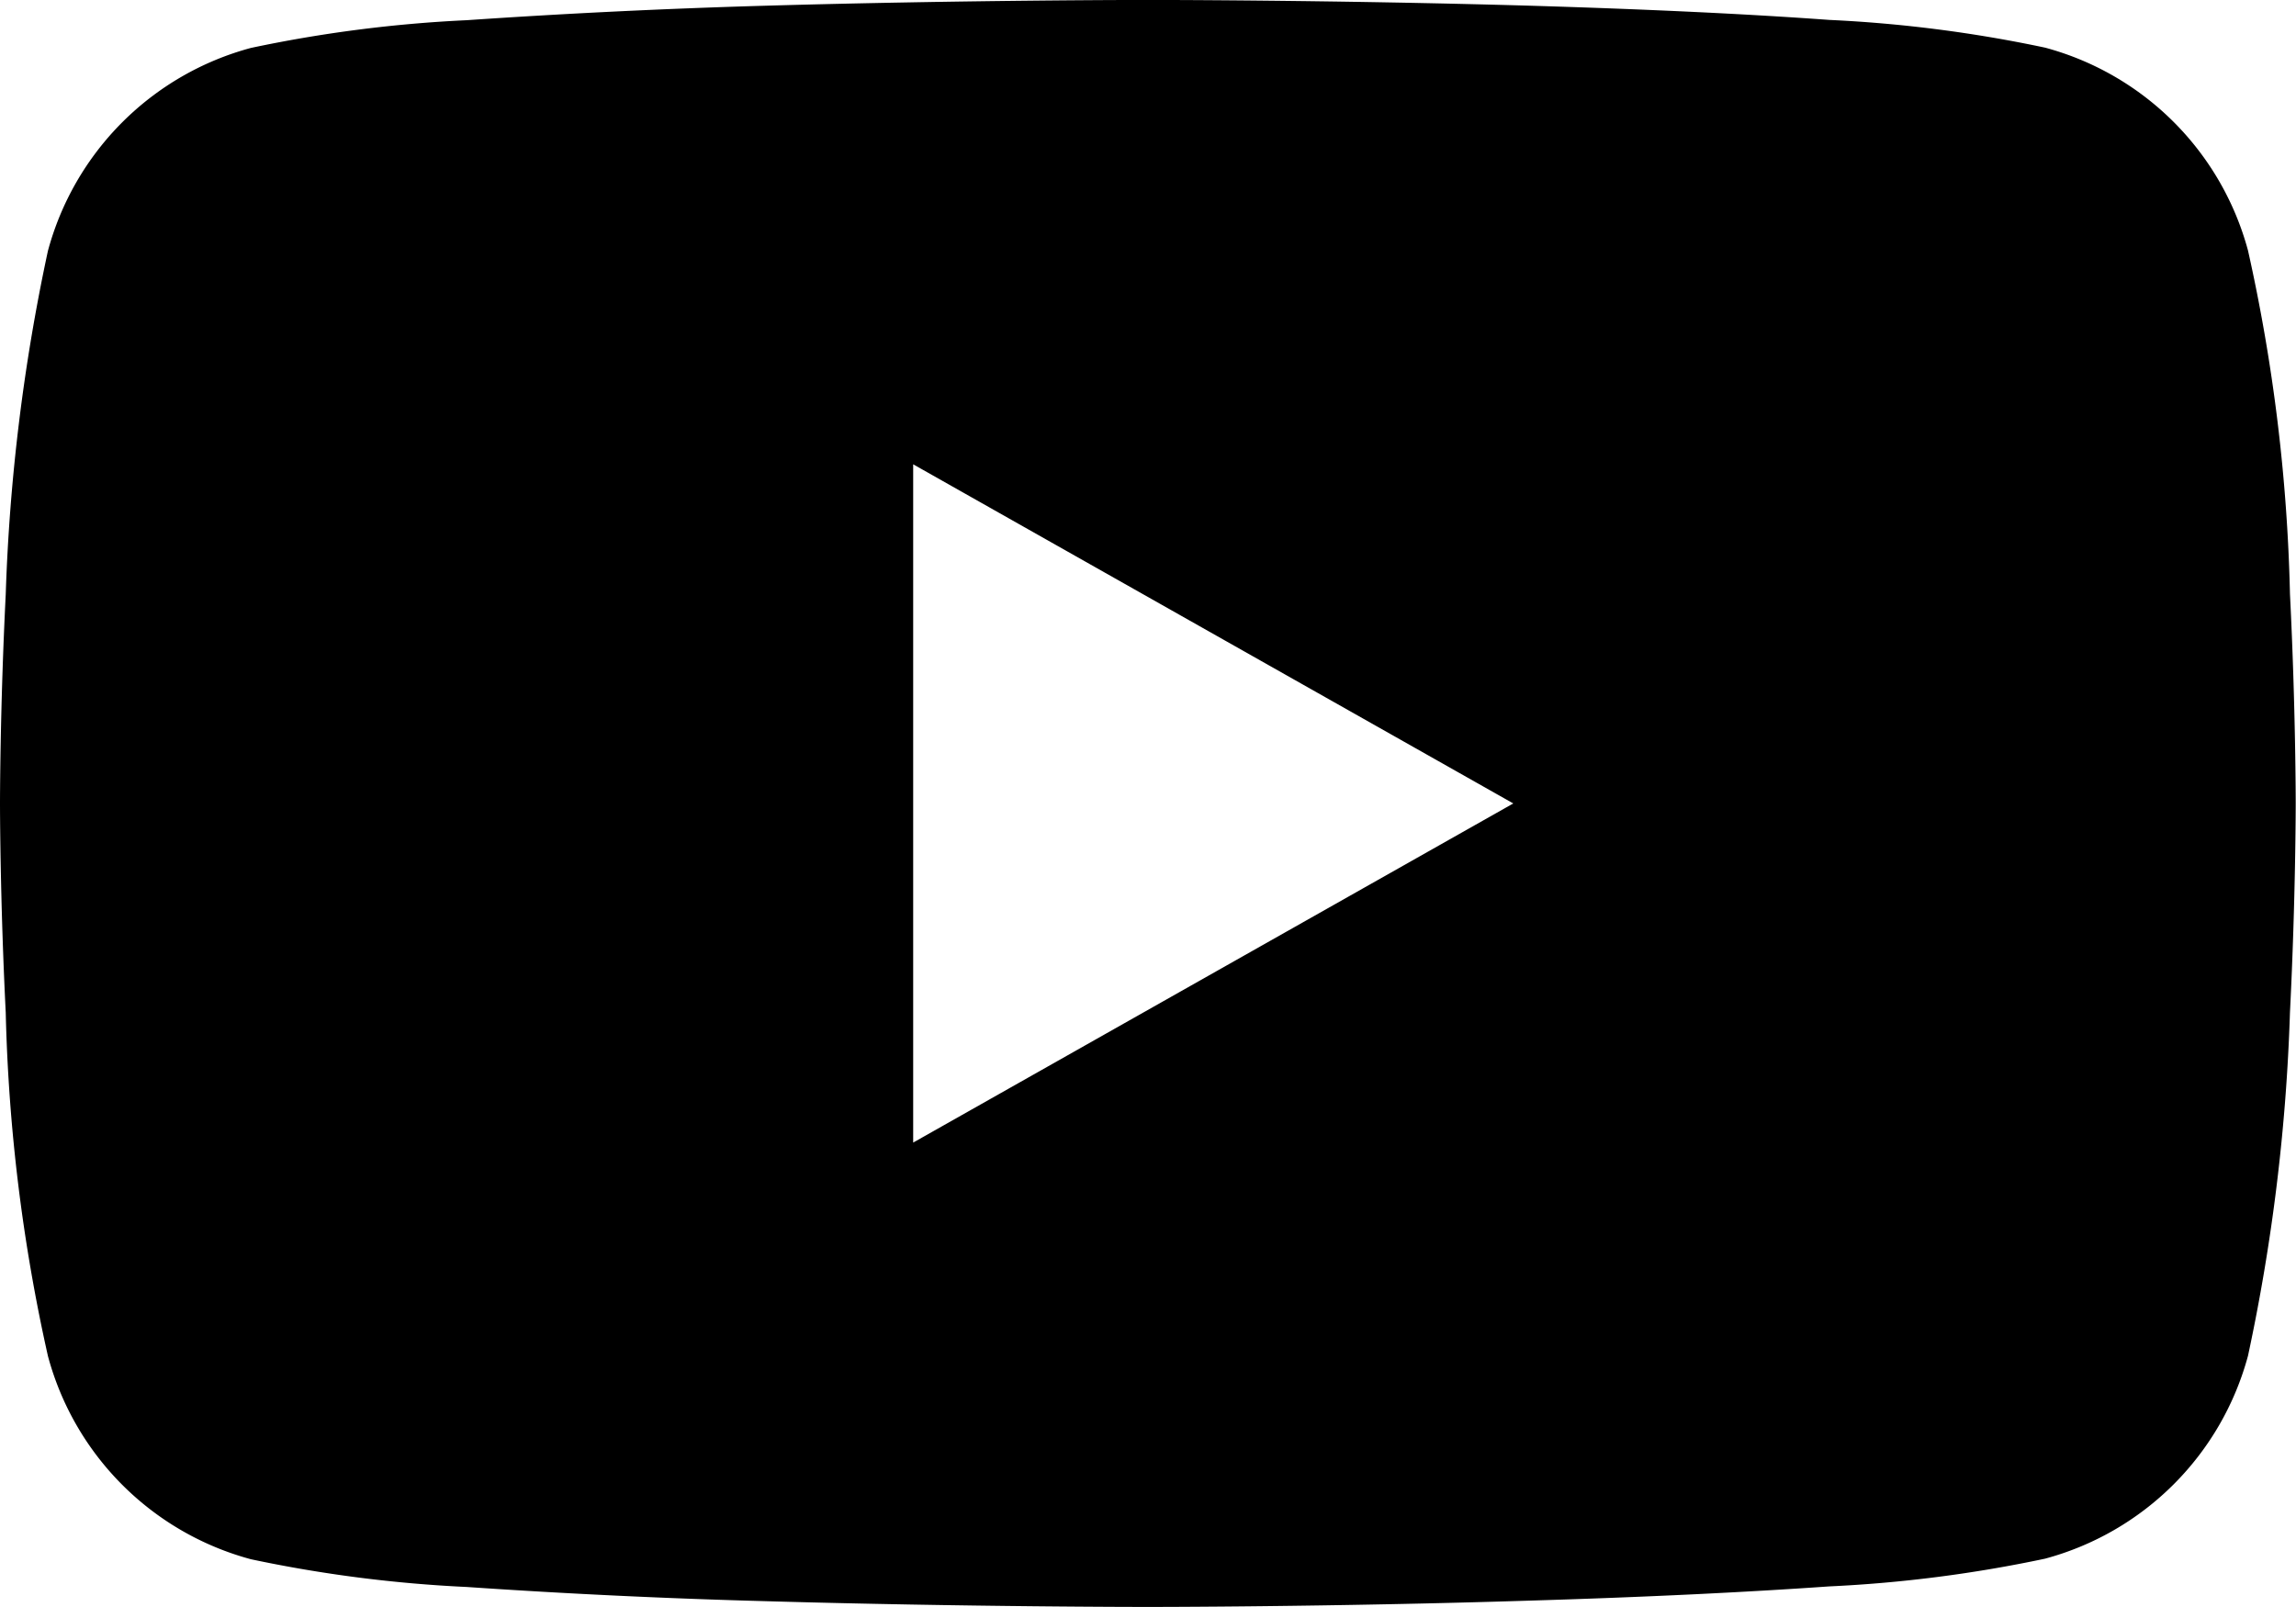 <svg xmlns="http://www.w3.org/2000/svg" width="40" height="28" viewBox="0 0 40 28"><defs><clipPath id="a"><path data-name="Rectangle 147978" transform="translate(.075 -.121)" d="M0 0h40v28H0z"/></clipPath></defs><g data-name="Group 126929"><g data-name="Group 126874" transform="translate(-.075 .12)" clip-path="url(#a)"><path data-name="Exclusion 2" d="M20.075 27.879c-.031 0-3.167 0-6.644-.1a125.41 125.41 0 01-5.226-.248 23.305 23.305 0 01-3.758-.483A5.009 5.009 0 01.91 23.507a30.563 30.563 0 01-.735-5.984c-.1-1.992-.1-3.628-.1-3.644s0-1.652.1-3.644A33.559 33.559 0 01.91 4.251 5.009 5.009 0 014.447.715 23.3 23.3 0 018.205.232a131.54 131.54 0 015.226-.253c3.477-.1 6.613-.1 6.644-.1s3.167 0 6.644.1c2.043.061 3.8.144 5.226.248a23.3 23.3 0 013.758.483 5.009 5.009 0 013.536 3.536 30.525 30.525 0 01.731 5.984c.1 1.992.1 3.628.1 3.644s0 1.652-.1 3.644a33.553 33.553 0 01-.731 5.984 5.01 5.01 0 01-3.536 3.536 23.312 23.312 0 01-3.758.483c-1.425.1-3.183.187-5.226.248-3.477.11-6.613.11-6.644.11zM15.984 7.97h0v11.818l10.455-5.909L15.984 7.97z" stroke="rgba(0,0,0,0)" stroke-miterlimit="10"/></g></g></svg>